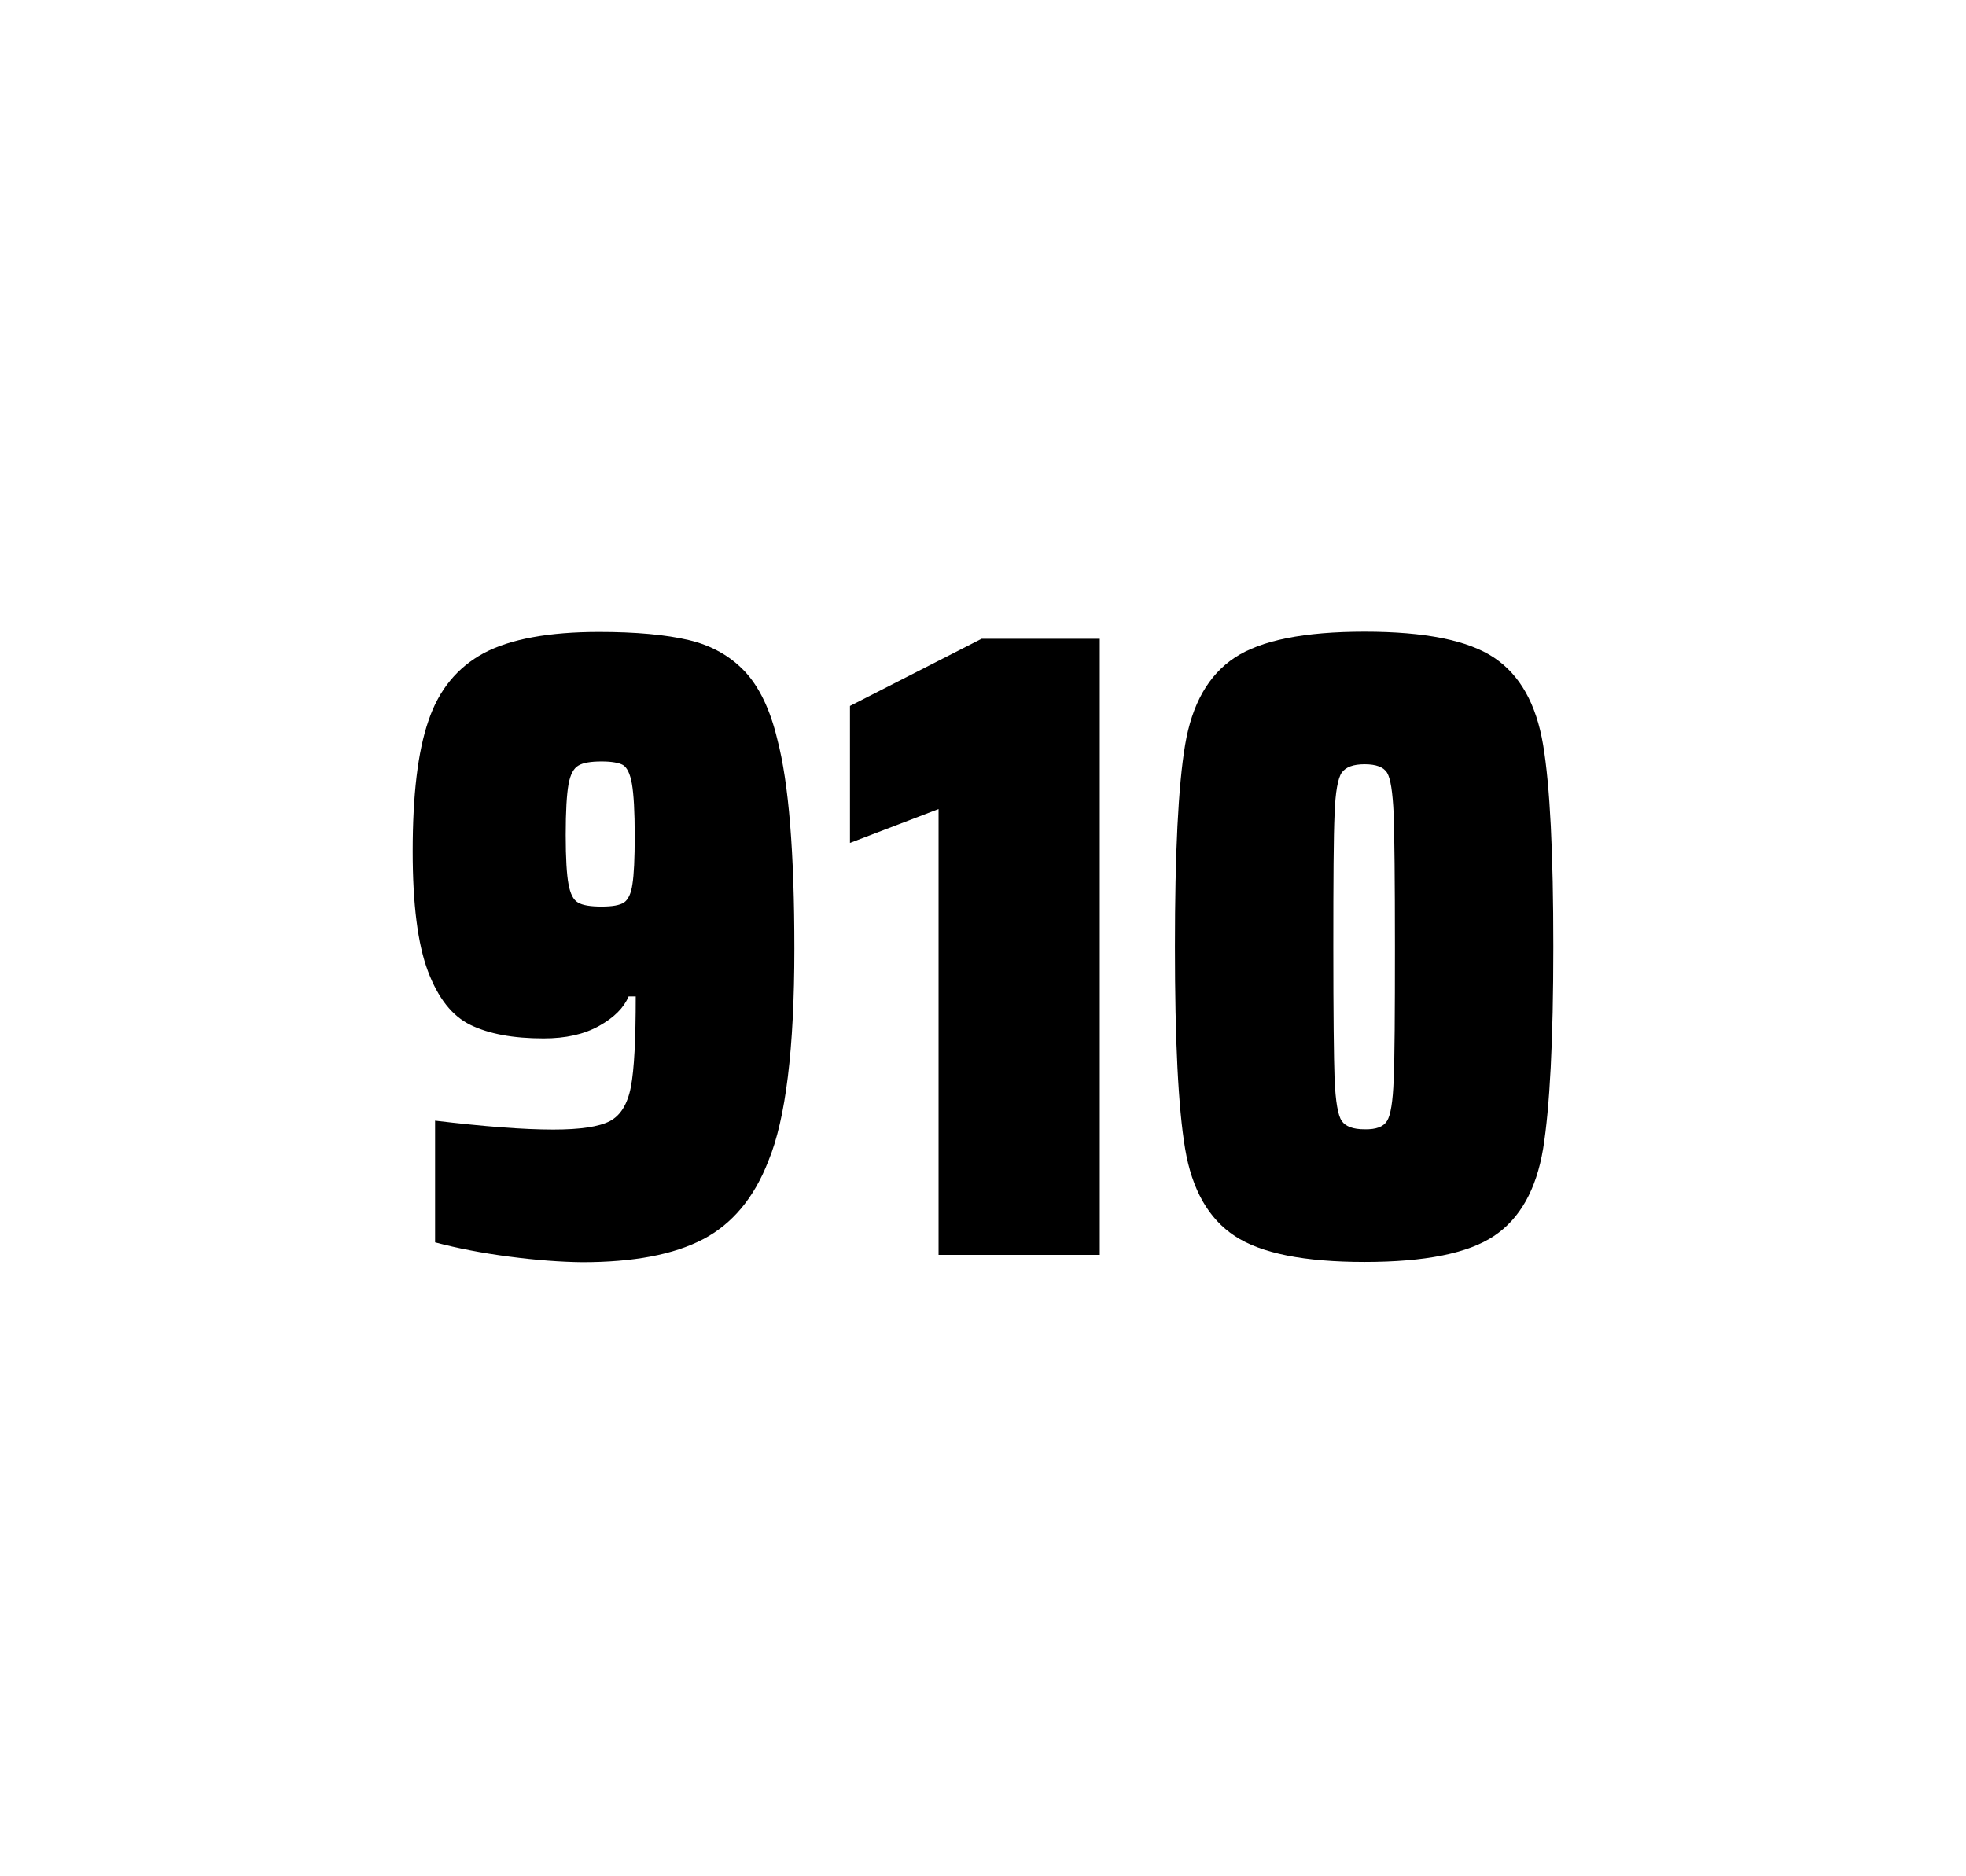 <?xml version="1.0" encoding="utf-8"?>
<svg version="1.1" id="wrapper" x="0px" y="0px" viewBox="0 0 772.1 737" style="enable-background:new 0 0 772.1 737;" xmlns="http://www.w3.org/2000/svg">
  <style type="text/css">
	.st0{fill:none;}
</style>
  <path id="frame" class="st0" d="M 1.5 0 L 770.5 0 C 771.3 0 772 0.7 772 1.5 L 772 735.4 C 772 736.2 771.3 736.9 770.5 736.9 L 1.5 736.9 C 0.7 736.9 0 736.2 0 735.4 L 0 1.5 C 0 0.7 0.7 0 1.5 0 Z"/>
  <g id="numbers"><path id="nine" d="M 200.072 493.6 C 189.272 492.2 179.572 490.3 170.872 488 L 170.872 440.2 C 190.072 442.5 205.572 443.7 217.272 443.7 C 227.872 443.7 235.172 442.6 239.472 440.4 C 243.672 438.2 246.472 433.7 247.772 426.9 C 249.072 420.1 249.672 408.3 249.672 391.4 L 246.872 391.4 C 244.972 395.9 241.172 399.7 235.272 403 C 229.372 406.3 222.172 407.9 213.472 407.9 C 201.472 407.9 191.972 406.1 184.772 402.6 C 177.572 399.1 172.072 392.1 168.072 381.5 C 164.072 370.9 162.072 355.2 162.072 334.4 C 162.072 312.4 164.072 295.2 168.272 283.1 C 172.372 270.9 179.672 262.1 190.072 256.5 C 200.472 251 215.572 248.2 235.272 248.2 C 249.772 248.2 261.572 249.3 270.472 251.4 C 279.372 253.5 286.672 257.6 292.472 263.7 C 298.172 269.8 302.472 278.7 305.272 290.4 C 309.772 307.5 311.972 334.9 311.972 372.7 C 311.972 411.9 308.572 439.6 301.772 456 C 296.172 470.5 287.572 480.8 276.072 486.8 C 264.572 492.8 248.772 495.8 228.572 495.8 C 220.272 495.7 210.772 495 200.072 493.6 Z M 245.072 354.5 C 246.672 353.4 247.872 351 248.372 347.3 C 248.972 343.6 249.272 337.2 249.272 328.3 C 249.272 318.7 248.872 311.9 248.172 307.9 C 247.472 303.9 246.272 301.5 244.672 300.5 C 243.072 299.6 240.172 299.1 236.272 299.1 C 232.072 299.1 228.972 299.6 227.172 300.7 C 225.272 301.8 223.972 304.2 223.272 308.1 C 222.572 312 222.172 318.6 222.172 328 C 222.172 337.1 222.572 343.6 223.272 347.3 C 223.972 351.1 225.172 353.5 226.972 354.5 C 228.772 355.6 231.872 356.1 236.272 356.1 C 240.472 356.1 243.372 355.6 245.072 354.5 Z"/><path id="one" d="M 368.604 492.9 L 368.604 317.8 L 333.804 331.1 L 333.804 277.3 L 385.504 250.9 L 431.904 250.9 L 431.904 492.9 L 368.604 492.9 Z"/><path id="zero" d="M 484.928 485.5 C 474.628 478.7 468.128 467.3 465.428 451.2 C 462.728 435.1 461.428 408.7 461.428 371.9 C 461.428 335.1 462.728 308.7 465.428 292.6 C 468.128 276.5 474.628 265.1 484.928 258.3 C 495.228 251.5 512.228 248.1 535.928 248.1 C 559.628 248.1 576.528 251.5 586.728 258.3 C 596.928 265.1 603.328 276.5 606.028 292.6 C 608.728 308.7 610.028 335.1 610.028 371.9 C 610.028 408.7 608.628 435.1 606.028 451.2 C 603.328 467.3 596.928 478.7 586.728 485.5 C 576.528 492.3 559.628 495.7 535.928 495.7 C 512.228 495.7 495.228 492.3 484.928 485.5 Z M 544.728 440.3 C 546.128 438.1 547.028 432.7 547.328 424.1 C 547.728 415.5 547.828 398.1 547.828 371.9 C 547.828 345.6 547.628 328.2 547.328 319.7 C 546.928 311.1 546.128 305.8 544.728 303.5 C 543.328 301.3 540.428 300.2 535.928 300.2 C 531.428 300.2 528.528 301.3 526.928 303.5 C 525.428 305.7 524.428 311.1 524.128 319.7 C 523.728 328.3 523.628 345.7 523.628 371.9 C 523.628 398.2 523.828 415.6 524.128 424.1 C 524.528 432.7 525.428 438.1 526.928 440.3 C 528.428 442.5 531.428 443.6 535.928 443.6 C 540.428 443.7 543.328 442.6 544.728 440.3 Z"/></g>
</svg>